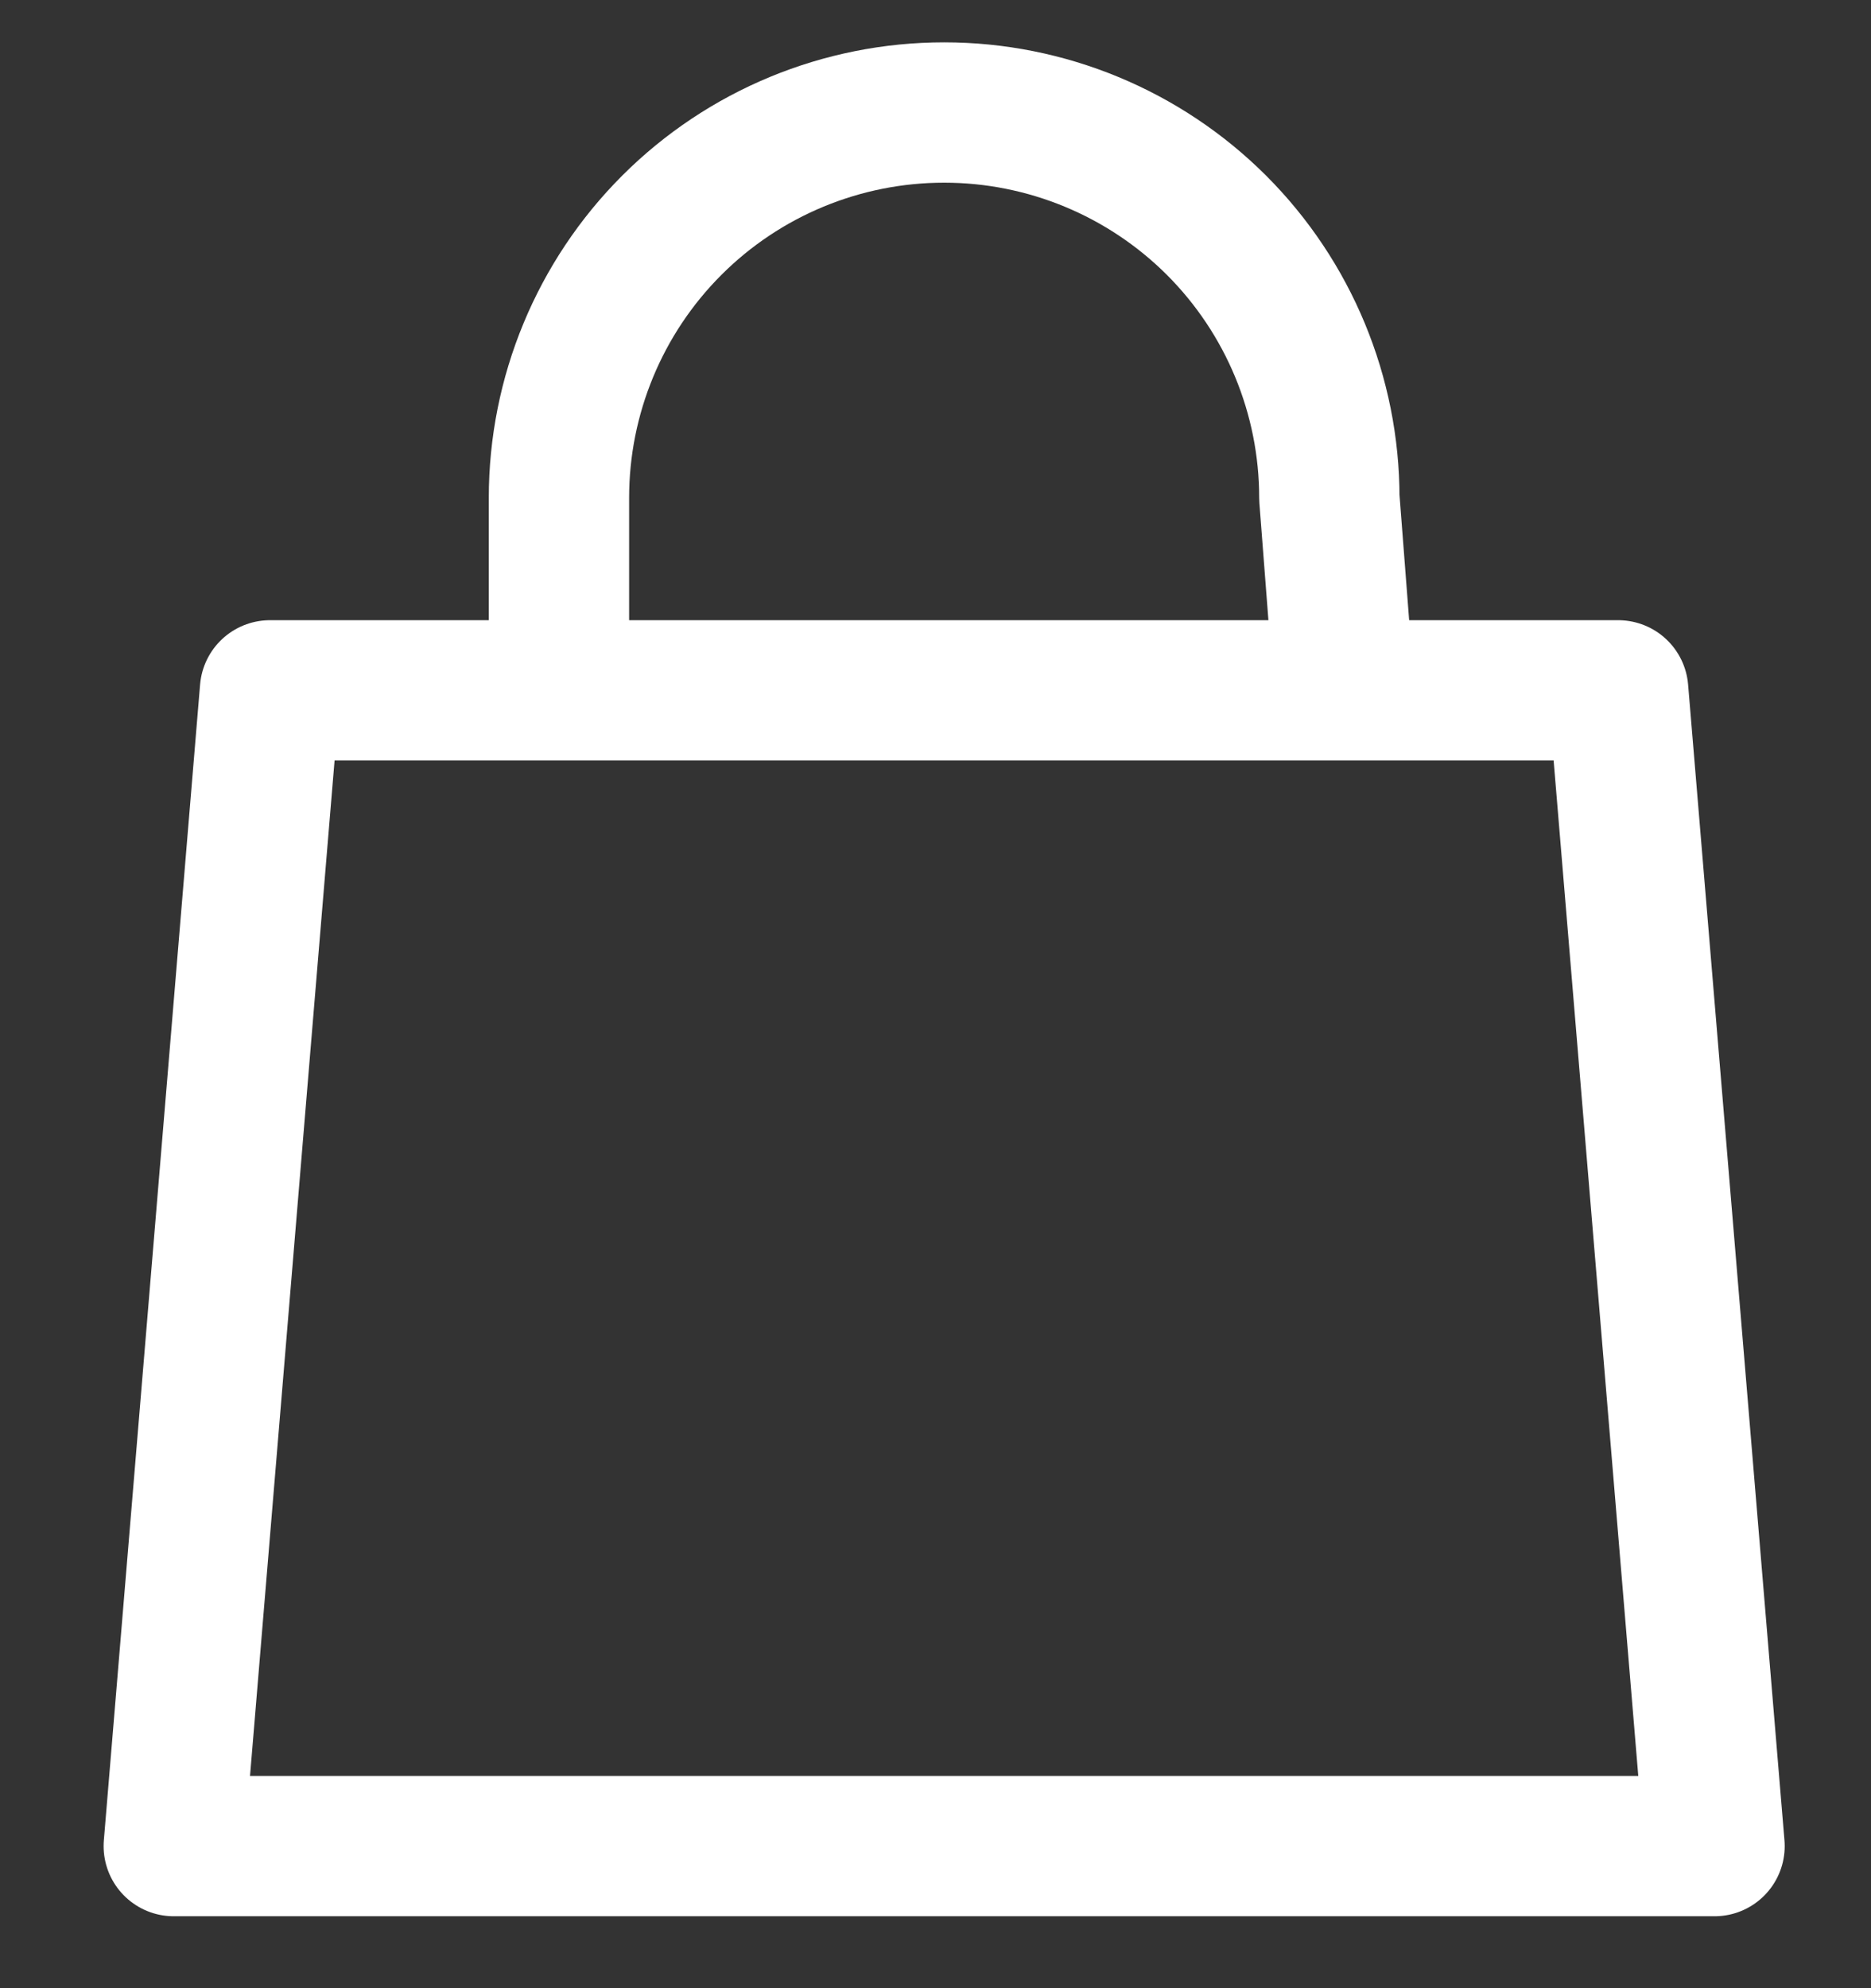 <?xml version="1.0" encoding="UTF-8"?> <svg xmlns="http://www.w3.org/2000/svg" width="16" height="17" viewBox="0 0 16 17" fill="none"><rect x="0" y="0" width="16" height="17" fill="#333333" stroke="none"/> <path d="M11.495 5.903L11.368 4.256C11.368 3.382 11.021 2.544 10.403 1.926C9.785 1.309 8.947 0.962 8.074 0.962C7.2 0.962 6.362 1.309 5.745 1.926C5.127 2.544 4.78 3.382 4.78 4.256V5.903H8.074H11.495ZM2.309 5.903H13.838L14.662 15.785H1.486L2.309 5.903Z" stroke="white" stroke-width="1.2" stroke-linecap="round" stroke-linejoin="round"></path> </svg> 